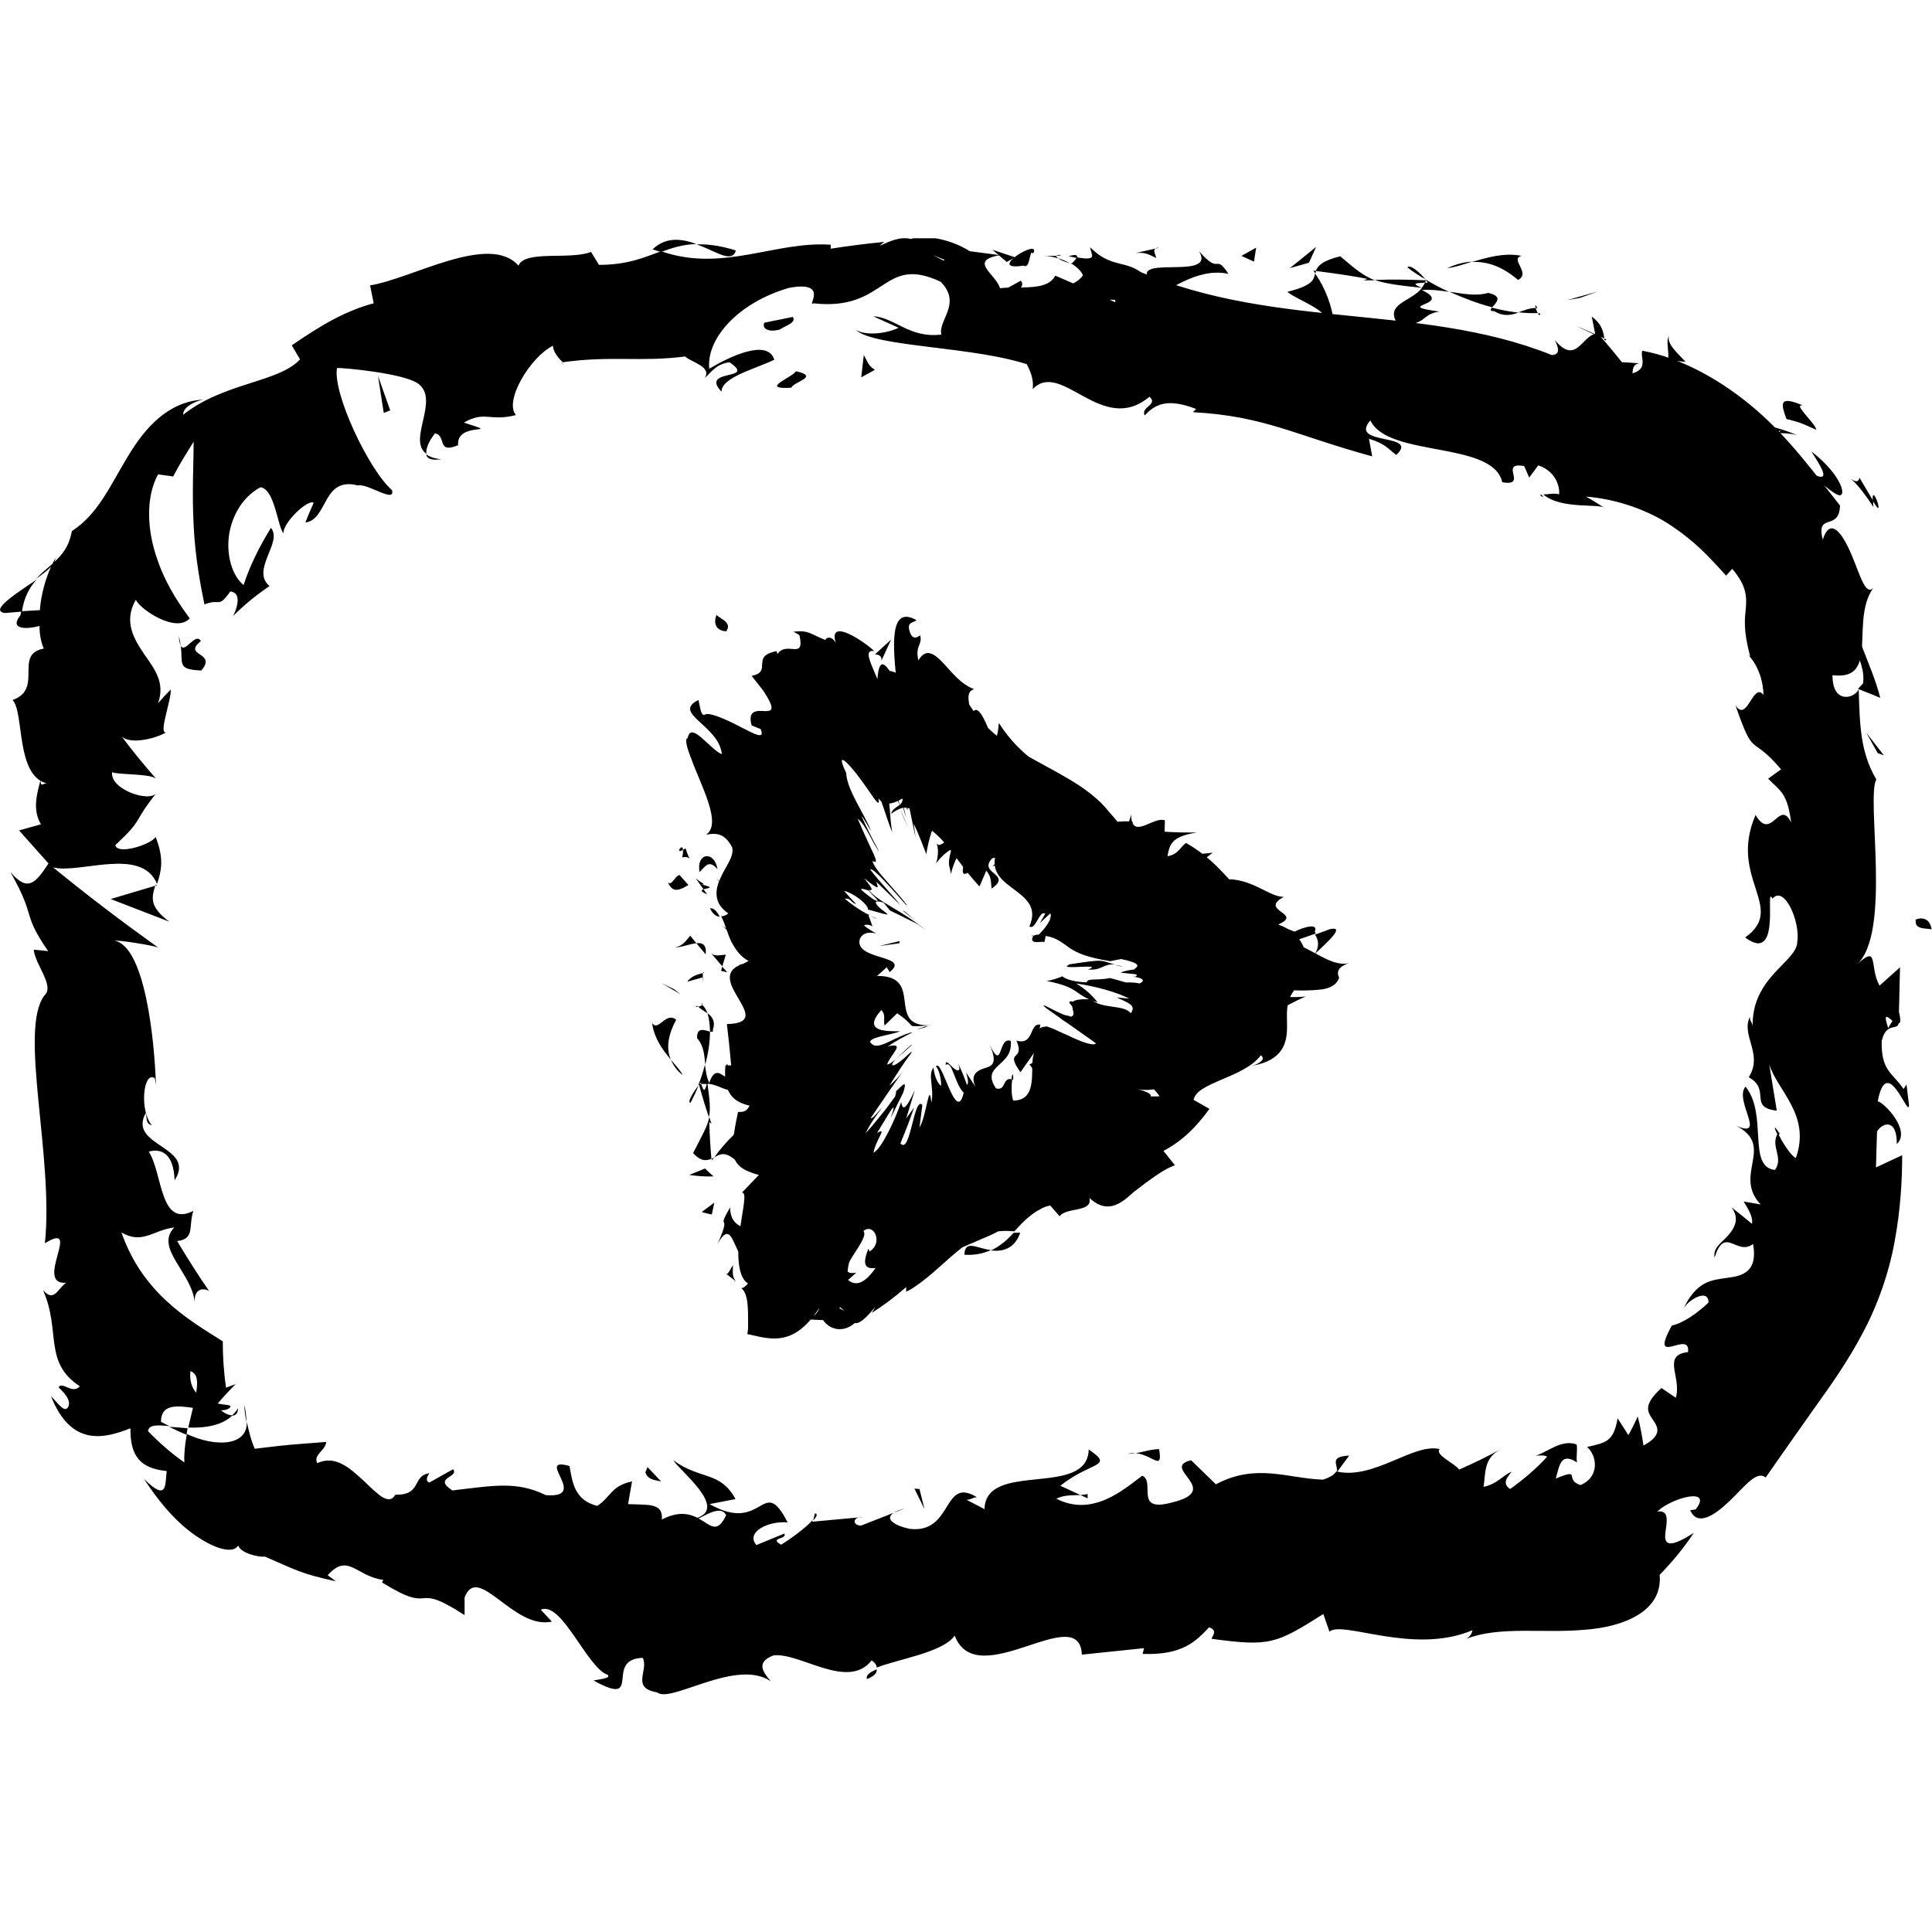 <svg width="600" height="600" viewBox="0 0 600 600" fill="none" xmlns="http://www.w3.org/2000/svg">
<g clip-path="url(#clip0_1684_18030)">
<path d="M594.979 285.785C594.421 289.021 599.108 288.129 599.889 288.687C599.108 283.219 593.751 285.897 594.979 285.785Z" fill="black"/>
<path d="M583.151 233.899L585.048 234.569L579.58 227.539L583.151 233.899Z" fill="black"/>
<path d="M574.669 186.588C568.086 192.837 580.025 203.214 578.575 212.252L577.013 213.926L583.931 216.715C581.364 206.45 574.335 194.176 574.558 186.588H574.669Z" fill="black"/>
<path d="M577.459 148.426C577.013 150.435 575.116 148.872 574.893 148.761C574.558 148.761 576.567 149.43 581.811 157.464C581.7 156.46 581.811 156.125 581.7 155.456C580.807 154.005 579.58 151.885 577.459 148.314V148.426Z" fill="black"/>
<path d="M581.588 155.456C581.253 149.207 585.828 162.932 581.588 155.456V155.456Z" fill="black"/>
<path d="M554.807 130.127C556.034 130.461 557.485 130.796 558.824 131.242C560.386 131.8 562.283 132.693 564.068 133.474C563.845 132.135 561.167 129.457 560.163 128.118C559.047 126.668 558.378 125.775 559.828 125.886C552.463 122.762 553.021 125.329 554.807 130.127Z" fill="black"/>
<path d="M545.992 131.354L549.675 132.359C549.675 131.354 548.893 130.573 545.992 131.354Z" fill="black"/>
<path d="M558.154 135.148C554.695 133.697 552.352 133.028 549.674 132.358C549.785 134.032 548.446 136.152 553.133 133.586C551.347 135.26 553.579 133.921 558.154 135.148Z" fill="black"/>
<path d="M562.508 140.169C565.855 145.413 569.649 151.216 560.834 146.083C567.976 151.997 571.212 154.898 571.993 153.447C572.774 152.108 570.542 146.418 562.508 140.169Z" fill="black"/>
<path d="M566.078 186.365L565.074 191.609L568.645 195.068C566.86 193.395 568.422 185.361 566.078 186.365Z" fill="black"/>
<path d="M518.319 104.462C517.203 105.801 518.542 109.595 517.984 111.826L523.452 112.384C521.555 110.153 517.538 106.917 518.319 104.462Z" fill="black"/>
<path d="M518.095 111.827C515.417 111.492 512.627 111.269 509.949 111.157C515.975 114.282 517.649 113.724 518.095 111.827Z" fill="black"/>
<path d="M540.19 138.16C544.877 138.83 548.894 138.83 554.473 140.392C548.224 138.383 543.538 138.048 538.182 136.933L540.19 138.16Z" fill="black"/>
<path d="M490.646 92.523L496.225 90.515L486.74 93.193L490.646 92.523Z" fill="black"/>
<path d="M471.453 86.944C475.582 84.824 468.664 80.36 472.569 79.468C467.101 78.352 461.745 80.026 457.059 81.365C461.745 81.141 466.32 82.592 471.453 86.944Z" fill="black"/>
<path d="M449.471 83.261C451.814 83.038 454.381 82.146 457.17 81.253C454.715 81.365 452.149 82.034 449.471 83.261Z" fill="black"/>
<path d="M498.234 105.132C498.011 104.016 498.01 101.003 494.328 98.325L495.444 103.904C496.337 104.239 497.229 104.685 498.234 105.132Z" fill="black"/>
<path d="M495.444 104.016V103.793C492.431 102.454 490.311 101.561 489.418 101.227C490.199 101.561 491.984 102.454 495.444 104.016Z" fill="black"/>
<path d="M498.902 105.467C498.902 105.467 498.456 105.243 498.232 105.132C498.232 105.69 498.456 105.913 498.902 105.467Z" fill="black"/>
<path d="M525.459 124.436C520.326 124.436 510.953 123.097 516.867 130.685C521.108 129.346 517.76 124.771 525.459 124.436Z" fill="black"/>
<path d="M500.018 112.385C502.361 113.724 504.593 115.174 506.825 116.625C507.271 115.398 506.601 113.166 509.168 112.831C506.044 112.608 503.031 112.385 499.906 112.385H500.018Z" fill="black"/>
<path d="M495.777 112.273L500.018 112.384L497.451 110.822L495.777 112.273Z" fill="black"/>
<path d="M462.19 90.961C458.173 92.077 454.491 91.184 450.139 90.626C454.491 92.523 458.954 94.308 463.417 95.424C464.422 94.197 467.1 92.077 462.19 90.961Z" fill="black"/>
<path d="M478.371 97.321C478.371 97.321 477.813 97.321 477.59 97.321C477.925 97.879 478.259 98.102 478.371 97.321Z" fill="black"/>
<path d="M407.848 84.043L408.517 84.936L408.74 84.155L407.848 84.043Z" fill="black"/>
<path d="M463.864 96.539C466.989 98.436 469.22 97.878 471.564 97.097C468.886 96.763 466.208 96.316 463.306 95.535C462.86 96.093 462.637 96.539 463.864 96.651V96.539Z" fill="black"/>
<path d="M437.084 83.038C438.758 84.377 440.655 85.605 442.663 86.721C441.213 84.935 437.977 81.923 437.084 83.038Z" fill="black"/>
<path d="M476.919 95.647C476.919 95.647 477.254 95.647 477.477 95.647C476.696 94.308 476.696 94.866 476.919 95.647Z" fill="black"/>
<path d="M476.921 95.647C475.024 95.647 473.238 96.428 471.564 96.986C473.685 97.209 475.693 97.32 477.59 97.209C477.255 96.763 477.032 96.093 476.921 95.535V95.647Z" fill="black"/>
<path d="M393.676 113.836C394.346 109.372 403.161 105.69 409.968 111.158C417.333 108.703 414.655 93.639 408.406 84.936C407.959 86.832 407.848 88.618 399.814 90.626C402.492 93.193 416.552 97.656 409.633 101.004C399.367 102.454 401.599 98.772 396.689 96.206C400.483 101.785 383.634 103.682 385.754 111.939C388.543 111.046 391.445 110.153 394.346 109.372C394.346 110.6 391.333 112.497 393.565 113.724L393.676 113.836Z" fill="black"/>
<path d="M423.581 87.055H426.929C423.358 85.605 420.903 83.596 416.217 79.579C410.414 81.03 409.187 82.703 408.629 84.154C413.985 84.823 419.453 85.605 424.697 86.609L423.47 87.055H423.581Z" fill="black"/>
<path d="M441.548 89.51C438.088 93.751 430.166 94.308 433.848 100.334C443.11 101.673 440.99 97.544 447.015 96.763C431.728 94.643 451.925 94.978 441.548 90.068C444.672 89.845 447.462 90.291 450.028 90.626C447.35 89.51 444.895 88.06 442.552 86.721L442.887 87.055C443.444 87.725 443.556 88.171 442.887 87.725C442.887 87.725 442.663 87.725 442.552 87.725C442.329 88.394 441.882 88.841 441.548 89.399C437.307 87.613 441.101 88.06 442.552 87.725C442.552 87.502 442.775 87.279 442.887 87.055C437.53 86.832 432.286 86.721 426.93 86.944C430.166 88.06 434.183 88.618 441.548 89.399V89.51Z" fill="black"/>
<path d="M505.152 136.375C504.929 135.817 505.152 135.482 505.152 135.147C504.036 135.147 503.59 135.482 505.152 136.375Z" fill="black"/>
<path d="M501.023 131.131C502.25 131.019 503.924 129.569 506.825 131.577C508.834 134.255 505.821 133.586 505.263 135.148C507.606 134.925 513.297 135.371 508.499 130.238H507.272C502.697 126.333 498.01 117.629 499.237 117.518C499.237 122.204 499.237 125.663 501.134 131.131H501.023Z" fill="black"/>
<path d="M472.346 109.818C468.105 109.261 463.865 108.926 459.736 108.479L464.646 114.282L465.092 111.827C471.564 114.728 471.007 111.492 472.457 109.93L472.346 109.818Z" fill="black"/>
<path d="M406.51 81.587L408.742 76.678L400.596 83.261L406.51 81.587Z" fill="black"/>
<path d="M389.437 81.253L390.106 76.901L385.531 79.468L389.437 81.253Z" fill="black"/>
<path d="M277.627 469.786L280.975 468.447C279.412 468.894 278.296 469.34 277.627 469.786Z" fill="black"/>
<path d="M253.077 470.009L252.52 472.241C253.635 471.013 254.082 470.121 253.077 470.009Z" fill="black"/>
<path d="M11.383 180.004C4.911 184.356 -3.458 189.712 1.563 190.381L6.808 189.935C7.477 185.36 9.263 182.236 11.494 179.893L11.383 180.004Z" fill="black"/>
<path d="M57.913 445.572C58.024 444.903 58.136 444.233 58.248 443.564C56.239 443.341 54.23 443.229 52.557 443.118C54.23 443.899 55.904 444.791 57.913 445.572Z" fill="black"/>
<path d="M75.879 436.2C75.879 438.097 76.214 439.882 76.548 441.779C76.548 440.217 76.325 438.431 75.879 436.2Z" fill="black"/>
<path d="M415.214 457.177L419.008 452.044C412.647 452.379 415.548 454.722 415.214 457.177Z" fill="black"/>
<path d="M228.528 77.794C223.618 76.232 219.713 75.785 216.365 75.897C222.391 78.017 227.301 81.923 228.528 77.794Z" fill="black"/>
<path d="M269.259 521.449C271.491 520.557 272.383 519.552 272.272 518.437C270.04 519.329 268.813 520.333 269.259 521.449Z" fill="black"/>
<path d="M202.752 77.46C203.645 77.794 204.426 78.017 205.319 78.241C208.666 77.013 212.014 75.897 216.254 75.786C211.791 74.112 206.769 73.442 202.641 77.46H202.752Z" fill="black"/>
<path d="M479.375 154.228C479.375 154.228 478.705 153.782 478.482 153.447C478.259 154.117 478.705 154.228 479.375 154.228Z" fill="black"/>
<path d="M340.338 86.721C341.9 86.497 344.243 86.721 346.587 86.721C345.471 86.274 343.574 86.163 340.338 86.721Z" fill="black"/>
<path d="M328.064 79.467C328.511 78.909 330.966 79.244 328.064 79.467V79.467Z" fill="black"/>
<path d="M342.458 98.995C341.788 99.553 341.23 100.223 341.23 101.338C341.454 100.223 341.9 99.442 342.458 98.995Z" fill="black"/>
<path d="M174.522 112.72H174.299C175.415 113.501 175.192 113.389 174.522 112.72Z" fill="black"/>
<path d="M332.303 81.811C331.188 81.142 329.96 80.584 328.621 80.249C329.179 80.695 330.295 81.142 332.303 81.811Z" fill="black"/>
<path d="M331.857 79.579C332.862 79.802 333.643 79.914 334.424 80.137C334.759 79.356 334.424 78.798 331.857 79.579Z" fill="black"/>
<path d="M323.936 79.468C325.609 79.468 327.172 79.802 328.734 80.249C328.176 79.914 327.953 79.579 328.064 79.468C327.172 79.468 325.944 79.468 323.936 79.468Z" fill="black"/>
<path d="M552.24 352.735C552.24 352.735 552.464 352.289 552.687 352.066C550.567 348.83 550.901 350.281 552.24 352.735Z" fill="black"/>
<path d="M48.651 274.962C48.651 274.962 48.428 274.739 48.428 274.627C48.428 274.739 48.316 274.962 48.316 275.073H48.763L48.651 274.962Z" fill="black"/>
<path d="M52.558 286.232C46.309 281.545 47.09 278.755 48.206 275.073L34.369 279.202L52.558 286.232Z" fill="black"/>
<path d="M337.772 465.323L329.292 461.418C338.888 453.718 346.253 455.727 338.107 450.148C337.772 465.323 306.082 453.495 305.747 468.671L300.168 465.769C301.73 465.769 301.953 464.988 303.404 464.988C292.58 458.293 296.151 476.37 282.537 474.808C277.85 473.803 274.503 471.683 277.627 469.786L267.361 473.803C264.348 473.58 265.018 470.902 268.031 471.125L252.297 472.576V472.13C250.177 474.584 245.156 478.155 242.589 479.717C238.572 477.486 244.598 478.155 243.593 476.258L234.89 479.829C231.43 475.812 238.684 472.241 244.598 472.799C236.787 457.512 237.233 476.705 220.383 467.108L228.418 465.546C223.619 456.731 217.371 459.632 209.113 453.495C210.787 456.508 225.963 468.113 216.589 471.349C214.023 470.121 210.675 469.228 205.542 471.906C205.989 466.55 201.079 467.443 195.053 467.108L196.281 460.079C189.697 461.418 189.697 464.988 185.457 467.666C178.315 465.881 177.757 460.19 176.865 455.28C165.706 452.156 183.337 465.435 169.5 464.319C160.35 459.855 153.097 461.418 140.488 462.868C134.239 458.851 142.719 458.851 140.711 456.285L133.346 460.413C131.895 459.967 132.788 458.293 133.346 457.512C127.767 458.405 131.226 464.319 122.745 464.207C120.737 467.778 117.166 463.872 112.926 459.855C108.574 455.838 104.11 451.821 98.531 454.388C97.192 451.71 100.986 450.706 101.321 447.804C88.6 448.809 91.166 448.474 79.115 449.924C77.888 447.135 77.218 444.234 76.66 441.556C76.883 449.032 67.175 449.59 58.025 445.35C57.356 448.92 57.133 452.156 57.244 454.165C53.227 451.375 49.433 448.028 45.974 444.457C46.197 442.337 48.987 442.56 52.669 442.895C51.665 442.448 50.772 442.002 49.991 441.556C49.991 435.977 54.901 436.535 59.922 437.204C59.476 439.212 58.918 441.333 58.472 443.341C63.939 443.564 69.184 442.56 72.197 439.547C71.081 439.547 69.853 438.989 68.626 437.985C69.965 437.985 71.081 437.65 71.527 436.981C71.974 436.2 70.077 436.423 67.622 435.865C69.407 433.745 71.304 431.736 73.201 429.839L70.188 430.955C69.519 426.269 69.184 421.471 69.184 416.561C58.36 409.754 44.3 401.609 37.717 382.751C44.3 386.545 47.313 382.082 54.12 381.189C47.871 387.661 59.811 395.36 60.48 404.622C60.145 399.712 63.605 400.047 64.944 400.939C61.596 396.141 58.248 390.785 55.012 385.429C60.592 384.76 58.472 380.966 60.034 376.056C49.545 381.412 50.549 364.34 46.197 357.645C49.879 356.641 53.897 357.868 54.231 366.572C61.15 355.86 39.39 356.083 45.304 345.594C45.639 347.714 45.304 348.942 47.201 349.499C43.184 344.925 44.523 332.316 48.094 334.882L48.429 337.002C47.983 322.719 44.97 293.931 35.596 292.146C36.824 291.922 47.09 293.485 49.098 294.266C38.051 286.343 27.116 278.086 16.515 269.383C24.661 271.503 43.965 262.799 48.764 274.515C49.879 271.168 51.218 267.039 48.317 259.898C47.201 262.13 36.489 265.7 35.82 262.464C44.97 253.873 40.618 256.327 48.652 246.173C46.755 249.409 34.146 245.281 34.815 239.813C36.712 240.706 47.425 240.148 48.652 242.045C44.746 237.581 40.841 232.895 37.27 227.985C39.167 231.556 47.759 229.659 51.665 227.427C48.987 228.32 53.339 217.162 53.004 214.149C51.665 215.488 50.326 216.938 49.098 218.389C51.33 212.029 48.094 207.9 44.746 203.102C41.622 198.416 38.275 193.06 42.18 186.253C43.519 189.266 54.678 196.742 58.918 192.055C56.909 189.266 51.776 182.459 48.875 173.756C45.751 165.164 45.081 154.563 49.098 147.31L53.785 147.98C55.682 144.298 57.914 140.727 60.145 137.156C60.145 143.293 59.587 153.447 60.145 163.267C60.592 173.086 62.377 182.348 63.493 187.704C68.514 185.695 67.622 189.154 71.527 183.687C75.544 184.133 73.201 189.712 72.42 191.274C75.767 187.927 79.561 184.802 83.69 182.013C77.776 176.992 87.93 168.4 84.136 163.936C80.566 169.739 77.553 175.764 75.656 181.678C72.643 179.335 70.523 173.867 70.969 167.619C71.416 161.481 74.763 154.563 80.9 151.327C85.364 151.885 86.257 163.825 88.042 165.61C87.707 162.597 95.407 155.01 97.415 156.125C96.522 158.246 95.63 160.142 94.849 162.263C101.879 161.37 100.093 147.868 111.14 150.769C114.153 149.988 122.857 156.46 121.741 152.22C114.376 145.748 103.218 121.869 104.668 114.282C106.231 114.17 125.089 115.844 129.775 119.08C136.805 124.101 126.316 136.71 132.453 140.95C132.007 138.942 134.127 135.706 135.131 134.59C138.814 135.371 135.466 141.062 142.273 138.272C141.603 130.573 157.002 135.371 144.058 131.242C150.642 127.449 151.981 131.019 160.238 128.899C156.444 124.659 164.59 110.934 171.732 107.364C171.732 109.372 173.74 111.492 174.745 112.496C190.032 110.376 198.736 112.496 212.796 110.711C214.358 112.385 221.276 113.835 218.821 117.406C220.718 115.844 222.28 113.054 226.521 112.496C235.336 118.41 217.147 114.282 224.066 121.646C224.066 117.183 234.443 114.616 240.469 111.715C238.349 104.909 226.074 111.046 220.272 114.505C219.268 105.243 229.199 93.974 245.044 89.399C257.765 87.055 250.4 95.536 252.632 94.197C275.507 96.763 273.833 78.91 292.133 87.502C298.829 94.308 291.241 99.441 292.357 103.904C282.425 105.132 277.85 98.549 271.155 98.214L279.078 101.784C275.73 103.458 269.147 104.462 265.799 102.454C271.602 107.921 303.292 107.475 320.365 113.612C323.601 111.827 329.069 110.042 326.614 107.475L321.146 108.033C316.571 102.9 331.635 102.008 325.051 99.33C332.416 96.317 340.004 91.184 350.047 93.75L352.055 100.557C351.832 98.549 345.36 96.652 342.571 98.66C346.699 95.647 358.304 107.698 362.879 98.66L355.515 94.085C362.656 90.514 371.695 82.927 381.514 85.047C377.051 78.352 379.282 85.828 372.364 78.017C378.167 87.725 348.596 78.129 357.969 88.283C351.163 79.245 346.476 84.712 338.553 76.79C338.777 79.021 341.231 81.141 334.425 79.914C334.09 80.584 333.309 81.365 332.863 81.811C332.639 81.811 332.639 81.699 332.416 81.588L332.751 81.923C332.751 81.923 332.416 82.369 332.863 81.923C334.425 82.927 335.764 84.154 336.322 85.493C332.751 90.738 321.369 89.845 317.129 92.188C312.889 90.738 319.137 89.733 317.017 87.167L310.768 90.626C310.657 85.605 299.833 81.141 310.545 79.245L301.172 78.017C295.927 74.67 288.116 72.661 282.76 74.223C278.074 72.661 270.151 78.687 274.614 75.116C269.147 75.674 263.567 76.343 257.988 77.236V76.009C240.804 74.781 224.401 84.712 205.319 78.017C200.186 79.914 194.942 82.257 186.015 82.257L183.56 78.24C177.088 80.807 163.028 77.571 161.019 82.481C151.869 72.215 127.878 86.609 114.934 88.618L116.05 94.197C107.57 96.428 99.982 100.78 90.609 107.252L93.175 111.604C86.48 118.857 69.519 118.745 56.909 128.788C56.686 126.667 60.145 124.659 63.158 124.101C52.223 124.659 44.97 132.916 39.725 141.731C34.257 150.658 30.575 159.585 22.318 164.941C21.425 169.739 19.416 172.193 16.85 174.537C17.073 174.202 17.185 173.756 17.185 173.421C16.962 173.756 16.627 174.425 16.292 175.095C14.618 176.545 12.833 177.996 11.159 179.781C13.056 178.442 14.73 177.215 15.846 175.987C14.395 179.223 12.721 184.356 12.386 189.489L6.584 189.824C6.584 189.824 6.472 190.605 6.361 191.051C2.902 195.291 7.588 195.626 12.275 194.399C12.275 197.077 12.721 199.42 13.614 201.428C4.129 203.102 13.614 214.037 3.906 217.385C7.588 221.29 4.799 240.817 14.507 243.272C13.279 243.272 12.61 244.611 12.61 242.268C11.271 246.954 10.155 251.752 12.721 255.993L5.914 257.89L15.065 268.155C10.936 274.404 8.592 277.082 3.236 270.833C11.605 285.674 6.472 282.996 14.953 295.382L10.489 294.935C10.824 299.51 17.185 306.317 13.725 309.218C5.803 320.041 16.738 359.207 13.949 386.099C25.777 378.846 10.378 399.154 20.532 398.373C17.743 400.381 16.85 404.51 13.391 400.716C18.97 413.437 13.391 423.033 24.773 430.509C22.429 433.187 19.416 428.835 18.189 430.844C19.193 431.848 22.318 434.638 21.202 436.869C20.086 439.101 17.854 435.53 15.846 433.633C22.094 449.367 32.36 446.8 40.506 443.564C40.395 452.379 43.742 456.062 51.776 456.843C51.218 460.748 52.223 466.774 44.746 459.298C46.309 461.752 51.442 469.563 58.248 475.031C65.055 480.498 72.197 483.065 73.982 479.94C74.652 482.395 80.677 483.734 82.24 483.4C92.952 488.086 93.844 488.756 104.334 491.099L101.767 489.202C108.128 482.061 110.694 489.648 119.063 490.652L118.617 491.434C135.801 502.034 127.209 490.541 144.282 501.588V496.12C148.41 485.185 159.457 506.274 171.397 503.596L167.938 499.914C174.41 497.013 182.332 517.99 188.693 520.11C189.92 521.226 186.35 521.449 184.341 521.896C200.075 530.599 187.354 515.201 199.628 514.866C201.525 518.771 195.834 524.239 204.092 525.578C208.221 529.149 228.641 514.866 239.353 522.119C236.898 519.218 234.667 516.205 240.246 514.085C248.615 513.192 263.344 525.02 270.709 515.647C271.825 516.428 272.271 517.209 272.271 517.879C278.632 515.312 292.915 513.192 296.485 507.948C303.404 526.136 335.206 496.901 335.987 513.862L355.291 511.853L354.845 513.639C367.231 514.085 371.36 509.733 375.489 505.381C378.39 506.386 376.381 508.059 376.27 508.952C394.458 511.407 396.244 510.514 410.973 501.253L412.87 506.72C416.999 503.15 438.981 514.085 457.281 506.274C457.17 506.944 456.835 508.059 455.384 508.952C465.65 504.935 479.041 507.278 491.873 506.163C504.594 505.27 516.422 500.249 515.418 489.09C519.435 484.962 523.006 480.61 526.019 476.035C517.426 481.614 516.868 479.048 517.203 475.923C517.65 472.688 518.542 468.782 514.637 469.452C519.323 464.988 532.156 461.752 526.576 468.782L524.903 469.005C527.134 474.138 532.379 470.679 537.066 466.216C541.752 461.752 545.546 456.508 548.336 458.851C553.357 451.71 558.379 444.457 563.4 437.427C568.421 430.397 573.778 422.921 578.353 414.218C583.039 405.626 586.722 395.025 588.395 385.541C590.181 375.945 590.739 366.906 590.739 358.761L582.593 362.555L582.928 351.396C584.713 348.495 589.176 347.379 589.065 355.302C593.64 351.062 584.936 342.247 583.151 342.023C586.052 326.625 592.859 347.937 592.859 343.139L592.078 336.779L591.185 338.23C587.726 333.097 584.155 332.65 584.378 323.277C585.829 317.252 589.288 320.153 589.623 317.81C590.181 317.81 590.404 317.029 589.734 314.239L590.069 300.403L583.709 306.094C580.361 300.068 583.709 293.038 576.567 299.622C587.614 290.026 579.468 247.959 582.704 242.045C577.683 233.564 577.571 224.972 577.237 214.037C576.121 216.827 569.091 218.947 569.091 209.686C584.378 211.582 573.889 192.055 582.37 181.79C579.58 186.141 577.906 179.112 575.117 172.528C572.327 165.833 568.421 160.142 566.078 167.619C563.846 158.915 571.211 165.164 571.434 157.018C563.846 147.422 555.812 136.264 545.323 127.225C534.945 118.299 522.559 111.269 510.062 108.926C509.169 110.711 512.293 114.728 506.491 116.067C503.255 111.827 499.796 107.587 496.225 103.57C491.315 103.57 489.753 113.835 482.835 105.578C483.727 107.364 484.955 110.153 481.942 110.265C440.209 93.527 393.231 103.123 349.266 82.257C355.18 86.498 351.051 86.609 346.364 86.386C349.377 87.502 346.03 91.184 346.364 93.862C340.227 90.961 333.978 88.283 327.73 85.605C324.047 92.858 307.086 85.716 305.189 92.969L311.215 91.63C303.404 99.999 322.262 110.153 320.7 120.865C329.626 111.492 342.236 135.594 356.965 123.208C359.866 125.663 354.064 126.444 355.515 129.011C359.42 124.659 363.772 124.101 371.471 127.002L370.467 128.006C392.784 129.234 401.711 135.036 426.149 141.731L425.144 136.264C430.389 137.826 431.282 139.611 433.625 141.285C441.101 134.367 418.561 138.495 425.591 130.573C431.059 142.178 463.642 136.822 466.543 149.765C474.8 151.216 465.204 143.293 473.35 144.744L474.912 148.315L477.702 144.521C482.835 146.195 484.508 150.769 484.174 153.559C483.058 153.001 480.603 153.559 479.264 153.559C485.178 158.469 497.006 156.125 498.568 157.911C496.56 156.683 494.663 155.344 492.543 154.229C502.697 155.01 512.517 158.803 519.212 163.378C526.13 168.065 529.924 171.97 536.061 178.777L537.958 176.657C542.533 182.013 542.422 185.472 542.199 188.708C541.864 192.055 541.306 195.626 543.538 203.883L542.868 203.325C545.769 206.338 547.555 211.025 547.666 215.823C544.43 211.582 542.645 224.638 538.963 219.059C544.988 236.242 543.314 227.427 553.134 238.92L549.117 241.822C553.022 245.839 555.031 246.173 556.258 255.435C552.576 247.847 550.121 261.572 545.211 253.091C536.619 272.842 555.031 281.88 541.975 291.141C553.58 299.845 547.89 274.069 550.456 279.09C554.138 274.739 559.16 286.343 558.155 292.48C558.155 298.729 543.761 303.416 544.319 319.037C544.319 317.475 543.426 317.363 543.426 315.801C540.636 321.715 547.666 327.294 543.091 334.547C550.121 338.453 542.868 343.92 551.795 344.925L549.452 330.53C551.907 338.676 562.507 346.264 557.709 359.654C555.924 358.649 553.58 354.744 552.13 351.954C549.675 355.971 554.027 359.43 551.237 363.336C542.533 362.443 549.117 346.152 542.087 337.448C538.405 341.689 548.894 353.851 539.186 349.611C551.46 355.971 538.07 364.786 546.774 374.048L541.529 373.155C542.31 374.606 544.542 377.618 544.096 380.073C541.975 378.288 539.855 376.614 537.735 374.94C540.413 378.511 538.628 381.524 536.508 383.867C534.388 386.21 531.933 387.549 532.491 390.562C535.615 380.408 539.409 390.227 544.43 386.322C545.993 394.914 541.194 396.253 536.619 396.811C531.709 397.592 526.911 397.48 522.559 406.965C523.564 404.064 530.594 399.712 530.594 404.51C527.692 407.3 523.006 410.87 519.212 411.651C511.735 425.265 525.126 412.544 524.233 419.909C515.976 420.801 522.336 427.719 520.439 434.08L515.976 431.067C510.062 436.423 511.736 438.543 513.298 440.886C514.86 443.118 516.422 445.684 510.396 448.92C509.95 445.796 509.392 442.895 508.611 439.882C507.718 441.891 506.714 443.899 505.71 445.684L502.362 440.44C501.135 447.804 498.68 448.028 492.877 449.367C495.89 451.933 497.006 458.516 490.869 461.194C485.624 459.632 491.427 455.727 483.169 459.186C484.285 455.281 484.62 450.817 489.753 454.165C489.418 452.379 489.976 450.371 489.641 448.586C484.955 446.8 480.157 451.264 476.921 452.045C478.148 452.045 479.487 451.821 480.491 452.379C477.255 455.95 473.35 459.298 468.998 462.422C466.431 460.748 467.994 458.851 469.444 457.066C466.766 458.07 465.092 460.86 460.741 461.752C461.41 457.289 460.741 452.826 466.097 450.036C462.08 452.268 457.728 454.388 453.153 456.396C452.037 454.611 445.342 451.71 447.127 450.036C438.981 448.028 426.595 459.744 414.99 456.954C414.432 457.847 413.316 458.74 410.861 459.521C400.038 459.186 390.106 454.276 377.609 460.971L369.909 453.495C359.978 455.838 380.287 462.757 363.772 466.662C352.055 469.786 358.974 460.19 354.733 458.293C349.043 462.533 339.335 471.237 328.064 465.435C331.523 463.761 334.425 464.765 337.772 463.984V465.323ZM216.924 471.572C219.268 470.567 223.954 467.332 225.516 470.567C222.615 476.593 220.718 473.58 216.924 471.572ZM59.141 425.822C61.373 426.604 61.484 429.058 60.926 432.518C59.587 430.955 58.806 428.724 59.141 425.822ZM293.361 80.695C293.361 80.695 293.138 80.807 293.026 80.918C287.893 78.24 289.679 79.245 293.361 80.695ZM304.073 84.154C305.189 83.485 305.189 82.815 304.854 81.923C303.962 83.15 301.507 83.038 298.717 82.369C299.387 83.82 300.614 84.935 304.073 84.154ZM587.726 317.029L586.387 319.26C584.713 314.351 586.164 315.69 587.726 317.029Z" fill="black"/>
<path d="M73.87 437.315C73.423 438.208 72.754 438.989 71.973 439.659C73.088 439.659 73.981 438.989 73.87 437.315Z" fill="black"/>
<path d="M414.543 458.181H414.878C414.878 458.181 415.101 457.512 415.212 457.177L414.543 458.181Z" fill="black"/>
<path d="M137.028 142.624C134.797 142.401 133.346 141.843 132.342 141.062C132.565 142.401 133.792 143.07 137.028 142.624Z" fill="black"/>
<path d="M359.643 77.013L352.725 78.575C356.072 78.24 357.3 79.356 359.085 80.137C358.862 78.91 357.523 77.124 359.755 76.901L359.643 77.013Z" fill="black"/>
<path d="M422.131 112.831C423.247 112.385 424.363 113.054 425.479 112.608V110.042C421.127 109.484 417.779 111.046 422.131 112.831Z" fill="black"/>
<path d="M366.672 94.755C367.341 99.218 371.805 97.656 376.938 96.763C376.603 96.763 376.38 96.763 376.045 96.763C377.496 90.403 372.028 92.523 366.672 94.755Z" fill="black"/>
<path d="M378.166 96.54C379.728 96.317 381.402 96.205 382.964 96.429C383.634 93.862 381.067 95.871 378.166 96.54Z" fill="black"/>
<path d="M317.909 82.481C320.03 83.82 319.695 76.79 320.811 78.798C323.823 73.331 305.412 84.489 317.909 82.481Z" fill="black"/>
<path d="M371.136 109.595L369.239 104.016L366.449 108.591L371.136 109.595Z" fill="black"/>
<path d="M331.858 105.913L339.67 107.587C339.558 106.694 340.562 106.136 341.79 105.69C336.88 105.467 331.635 104.239 331.858 105.913Z" fill="black"/>
<path d="M341.789 105.69C344.356 105.69 346.699 105.69 348.15 104.686C346.81 104.686 343.798 105.02 341.789 105.69Z" fill="black"/>
<path d="M360.2 111.492L357.857 110.488L352.277 110.153L360.2 111.492Z" fill="black"/>
<path d="M246.16 98.437L237.344 100.222C236.563 102.231 238.907 103.235 242.143 102.342C244.151 101.003 247.499 100.222 246.16 98.325V98.437Z" fill="black"/>
<path d="M271.713 114.84C269.481 113.501 269.481 112.273 268.254 110.265L267.473 117.183L271.713 114.84Z" fill="black"/>
<path d="M247.164 115.286C246.271 117.183 235.448 120.977 245.714 120.419C246.495 118.522 254.752 116.96 247.164 115.286Z" fill="black"/>
<path d="M119.174 128.229L121.183 127.448L117.389 116.736L119.174 128.229Z" fill="black"/>
<path d="M62.489 208.235C67.622 202.433 56.464 203.883 62.378 199.085C60.704 196.184 57.468 203.102 56.129 200.536C56.91 206.115 54.79 207.9 62.489 208.235Z" fill="black"/>
<path d="M56.128 200.535C56.017 199.643 55.794 198.638 55.57 197.522C55.57 199.085 55.905 199.977 56.128 200.535Z" fill="black"/>
<path d="M315.231 79.914L308.201 77.57L312.665 81.364L315.231 79.914Z" fill="black"/>
<path d="M301.953 88.394L300.167 81.142L296.15 87.725C297.713 87.39 300.725 86.721 301.953 88.283V88.394Z" fill="black"/>
<path d="M201.078 455.615L200.408 457.289C201.189 459.297 202.528 459.521 205.318 460.079L201.078 455.615Z" fill="black"/>
<path d="M285.55 462.422L283.988 462.31L287.113 468.67L285.55 462.422Z" fill="black"/>
<path d="M359.978 450.036C356.853 450.036 353.394 451.598 350.27 451.487C356.965 449.925 361.317 458.182 359.978 450.036Z" fill="black"/>
<path d="M225.627 195.849C227.524 193.283 223.061 191.832 222.503 190.939C220.494 196.63 226.855 196.184 225.627 195.849Z" fill="black"/>
<path d="M229.422 232.002L227.525 231.556L232.212 235.126L229.422 232.002Z" fill="black"/>
<path d="M229.198 254.431C237.121 252.311 227.971 246.285 230.761 242.38L232.546 241.71L226.186 239.925C227.19 244.723 231.43 251.083 229.198 254.542V254.431Z" fill="black"/>
<path d="M211.902 266.258C215.027 265.589 214.58 268.825 212.907 263.469C212.572 263.692 212.349 263.804 212.126 263.915C212.126 264.361 212.126 265.031 211.902 266.147V266.258Z" fill="black"/>
<path d="M212.125 263.915C209.559 265.477 211.902 261.572 212.125 263.915V263.915Z" fill="black"/>
<path d="M213.8 274.85L211.01 271.726C209.225 272.395 208.778 275.073 207.439 274.069C208.89 277.305 210.787 276.635 213.8 274.85Z" fill="black"/>
<path d="M219.602 277.752L218.486 276.189C217.705 276.413 217.482 276.859 219.602 277.752Z" fill="black"/>
<path d="M216.031 272.729L218.486 276.189C219.825 275.742 222.392 275.742 217.593 274.626C219.937 274.961 217.593 274.18 216.031 272.729Z" fill="black"/>
<path d="M217.26 270.833C219.045 269.048 220.161 266.816 222.839 269.941C221.835 264.027 216.144 264.808 217.26 270.833Z" fill="black"/>
<path d="M237.455 255.546L239.798 253.203L237.12 251.194C238.459 252.199 234.888 255.658 237.455 255.546Z" fill="black"/>
<path d="M209.559 294.154C211.232 294.377 214.134 293.149 216.254 292.926L214.357 290.583C213.241 291.81 212.125 293.931 209.559 294.154Z" fill="black"/>
<path d="M216.254 292.926L219.155 296.385C219.49 293.372 218.151 292.703 216.254 292.926Z" fill="black"/>
<path d="M228.53 278.42L222.393 272.729L228.53 279.536V278.42Z" fill="black"/>
<path d="M209.335 307.209L205.43 305.312L211.344 308.772L209.335 307.209Z" fill="black"/>
<path d="M210.006 316.694C206.77 314.016 204.426 320.599 202.529 317.698C203.087 322.384 205.877 326.178 208.332 329.079C206.881 325.732 207.328 321.603 210.006 316.694Z" fill="black"/>
<path d="M212.014 333.878C211.233 332.316 209.783 330.865 208.332 329.08C209.113 330.865 210.229 332.539 212.014 333.878Z" fill="black"/>
<path d="M218.375 302.188C217.37 302.411 214.692 302.969 213.465 304.865L218.263 303.526C218.263 303.526 218.263 302.634 218.263 302.188H218.375Z" fill="black"/>
<path d="M218.374 303.527H218.262C218.151 305.09 218.039 306.094 217.928 306.54C217.928 306.205 218.151 305.313 218.374 303.527Z" fill="black"/>
<path d="M218.375 301.854V302.188C218.375 302.188 218.933 301.965 218.375 301.854Z" fill="black"/>
<path d="M224.066 287.348C226.744 289.356 229.534 293.596 233.663 289.579C230.427 288.129 228.084 290.472 224.066 287.348Z" fill="black"/>
<path d="M224.289 300.179L225.405 296.497C224.177 296.497 222.28 297.166 220.941 296.162L224.289 300.068V300.179Z" fill="black"/>
<path d="M225.85 301.965L224.288 300.18L223.953 301.519L225.85 301.965Z" fill="black"/>
<path d="M216.478 322.384C218.598 324.839 218.71 327.517 219.044 330.642C219.937 327.071 220.495 323.612 220.495 320.376C219.044 320.041 216.366 318.702 216.478 322.384Z" fill="black"/>
<path d="M217.816 311.672L218.04 312.007C218.04 312.007 218.598 311.672 217.816 311.672Z" fill="black"/>
<path d="M221.053 360.434C221.053 360.434 221.499 359.765 221.834 359.43L221.053 359.877V360.434Z" fill="black"/>
<path d="M221.387 319.707C222.279 317.364 221.164 315.578 219.713 314.686C220.159 316.025 220.494 318.368 220.494 320.376C221.164 320.488 221.61 320.488 221.387 319.818V319.707Z" fill="black"/>
<path d="M214.469 342.47C215.361 340.684 216.254 338.899 216.924 337.114C215.473 338.899 213.241 342.47 214.469 342.47Z" fill="black"/>
<path d="M216.812 312.565C216.812 312.565 216.7 312.454 216.588 312.342C215.584 312.9 216.031 312.789 216.812 312.565Z" fill="black"/>
<path d="M216.812 312.565C217.482 313.347 218.709 314.016 219.714 314.686C219.379 313.681 218.821 312.789 218.152 312.119C217.817 312.342 217.259 312.454 216.812 312.677V312.565Z" fill="black"/>
<path d="M250.177 346.486C245.713 350.057 241.696 348.049 246.048 341.577C242.812 340.015 228.641 349.611 221.834 359.43C223.731 358.314 225.293 357.533 228.529 360.434C230.315 356.975 232.546 346.71 236.675 348.16C239.353 352.289 235.671 353.628 233.997 358.091C238.795 352.066 241.808 359.542 249.173 351.396C248.057 350.95 247.053 350.392 246.048 349.722C247.276 348.718 249.396 348.495 250.4 346.486H250.177Z" fill="black"/>
<path d="M220.941 348.942L220.271 346.933C219.713 349.834 218.04 352.624 215.25 358.091C217.816 360.881 219.49 360.435 220.941 359.877C220.606 356.195 220.383 352.401 220.271 348.495L220.941 348.942Z" fill="black"/>
<path d="M219.825 336.556C224.624 337.002 226.855 341.131 231.877 336.221C231.43 330.642 227.748 333.431 225.628 330.307C226.967 340.238 222.95 327.964 220.272 336.333C219.379 334.436 219.156 332.427 218.933 330.642C218.375 332.762 217.705 334.994 216.812 337.114L217.147 336.779C217.705 336.109 218.04 335.886 217.705 336.444C217.705 336.444 217.705 336.556 217.705 336.667C218.375 336.556 218.933 336.667 219.491 336.667C218.598 340.238 218.263 337.56 217.705 336.667C217.482 336.667 217.259 336.667 217.036 336.667C218.04 340.35 219.044 343.697 220.16 346.933C220.718 344.367 220.383 341.577 219.714 336.556H219.825Z" fill="black"/>
<path d="M244.04 293.373C244.04 293.373 243.259 293.596 242.924 293.596C243.482 294.043 243.928 294.266 244.04 293.373Z" fill="black"/>
<path d="M241.138 296.274C240.469 295.716 238.572 295.27 239.018 293.707C240.469 292.257 241.362 293.707 242.924 293.707C241.696 292.703 239.465 290.137 237.121 293.261L237.791 293.707C236.117 296.497 230.091 300.179 229.422 299.621C233.774 298.84 236.898 298.059 241.138 296.274Z" fill="black"/>
<path d="M231.654 312.565C232.435 314.351 233.216 316.806 233.998 319.372C235.337 318.033 236.787 316.806 238.238 315.578L235.783 315.801C236.787 312.231 233.663 313.123 231.766 312.677L231.654 312.565Z" fill="black"/>
<path d="M218.933 362.889L214.023 364.898C216.59 365.232 219.045 365.456 221.611 365.344C220.719 364.563 219.826 363.782 218.933 362.889Z" fill="black"/>
<path d="M221.833 373.49L217.928 376.391C218.932 376.726 220.048 376.949 221.052 377.172L221.833 373.49Z" fill="black"/>
<path d="M272.16 289.914C272.16 289.914 273.053 290.137 273.388 290.695C272.941 290.026 272.607 290.137 272.16 289.914Z" fill="black"/>
<path d="M272.271 285.227L270.039 284.446C271.267 285.004 272.159 285.339 272.271 285.227Z" fill="black"/>
<path d="M408.406 296.163C412.535 292.369 417.891 287.459 412.981 288.575L408.406 290.249C409.857 292.481 409.411 294.489 408.406 296.163Z" fill="black"/>
<path d="M277.291 228.431C277.626 229.212 277.849 230.217 278.184 230.998C278.184 228.878 278.184 227.204 278.296 225.642C277.961 226.534 277.514 227.315 277.18 228.431H277.291Z" fill="black"/>
<path d="M282.09 257.22L279.635 251.306C280.304 253.314 281.197 255.211 282.09 257.22Z" fill="black"/>
<path d="M278.408 328.745C279.97 327.406 281.644 325.955 283.206 324.505C283.206 324.058 280.752 326.513 278.408 328.745Z" fill="black"/>
<path d="M299.498 389.669C302.846 389.893 305.524 389.223 307.755 388.219C303.18 387.661 299.721 384.871 299.498 389.669Z" fill="black"/>
<path d="M220.494 282.103C221.387 283.888 222.391 284.669 223.507 284.669C222.614 282.995 221.61 281.879 220.494 282.103Z" fill="black"/>
<path d="M316.906 382.863C316.125 382.751 315.567 382.863 314.786 382.863C312.889 384.983 310.657 386.991 307.756 388.33C311.103 388.776 315.009 387.995 316.794 382.974L316.906 382.863Z" fill="black"/>
<path d="M320.588 290.807C320.588 290.807 320.7 290.472 320.811 290.249C320.365 290.695 320.365 290.807 320.588 290.807Z" fill="black"/>
<path d="M290.682 212.81C291.463 212.921 292.467 213.591 293.471 214.037C293.248 213.479 292.355 213.033 290.682 212.81Z" fill="black"/>
<path d="M240.134 408.639C238.348 407.746 239.576 408.973 240.134 408.639V408.639Z" fill="black"/>
<path d="M244.486 384.759C244.486 384.759 245.491 384.202 246.16 383.197C245.379 384.09 244.933 384.648 244.486 384.759Z" fill="black"/>
<path d="M318.915 346.71H319.026C318.134 346.04 318.245 346.152 318.915 346.71Z" fill="black"/>
<path d="M238.906 404.845C239.129 405.849 239.464 406.853 240.134 407.746C239.911 407.188 239.576 406.295 238.906 404.845Z" fill="black"/>
<path d="M238.015 407.188C237.568 406.519 237.345 406.072 237.01 405.626C236.452 406.184 236.341 406.853 238.015 407.188Z" fill="black"/>
<path d="M243.036 409.978C241.809 409.531 240.916 408.639 240.135 407.746C240.358 408.304 240.358 408.639 240.135 408.75C240.693 408.974 241.474 409.42 242.924 409.978H243.036Z" fill="black"/>
<path d="M314.115 335.217C314.115 335.217 314.45 335.217 314.673 335.328C314.673 332.762 314.338 333.431 314.115 335.217Z" fill="black"/>
<path d="M329.402 287.906L329.737 287.794V287.683L329.402 287.906Z" fill="black"/>
<path d="M324.27 289.356C329.737 285.339 330.184 286.343 329.849 287.57C333.643 284.223 337.214 280.875 340.673 277.305C334.759 281.099 329.291 285.116 324.381 289.356H324.27Z" fill="black"/>
<path d="M274.392 318.814L278.632 314.685C280.417 315.913 281.645 316.917 282.538 317.921C283.43 319.149 283.988 318.479 284.546 318.702C285.55 318.702 286.443 318.591 289.567 318.368C274.392 319.483 287.559 302.969 272.383 303.081L275.508 300.291C275.396 301.072 276.289 301.184 276.177 301.965C283.319 296.497 265.13 298.394 267.027 291.588C268.143 289.356 270.375 289.467 272.16 289.914C270.933 289.244 269.594 288.463 268.366 287.459C268.589 286.789 271.267 287.459 271.044 287.905L269.705 284.223H270.151C267.697 283.219 264.014 280.541 262.34 279.09C264.461 278.867 264.014 280.318 265.911 280.764C264.684 279.537 263.345 278.086 262.117 276.635C266.023 277.751 270.04 281.545 269.482 282.438C277.07 284.558 276.177 284.335 274.392 282.884C272.606 281.657 270.04 278.979 274.392 280.318L276.4 282.772C281.087 285.004 281.98 285.562 284.323 286.678C284.992 287.013 285.774 287.571 287.447 288.798C286.22 287.794 283.542 285.785 280.529 283.888C276.512 281.322 272.048 279.202 269.817 276.412C270.04 276.412 270.263 276.412 270.375 276.412C271.044 276.412 270.821 275.743 268.366 272.73C273.945 277.305 272.495 275.296 272.16 273.846L279.525 280.987C277.405 278.198 273.611 274.404 270.263 270.052C270.933 269.159 276.623 275.631 281.533 281.21C282.091 281.433 279.859 278.755 277.181 275.743C274.615 272.73 271.602 269.717 270.933 267.374C273.834 268.936 270.486 264.25 266.358 254.207C269.259 256.662 270.821 261.683 273.053 264.473C271.156 261.014 269.259 257.331 267.585 253.538C267.808 253.426 269.594 256.55 270.486 258.113C268.812 253.203 263.01 245.504 262.787 240.036C259.216 232.56 263.456 236.8 267.362 242.156C271.379 247.512 274.169 253.091 272.383 245.838C274.28 249.744 275.061 253.426 277.07 258.447C276.4 254.096 276.512 252.757 276.289 250.86C276.177 249.074 275.731 246.731 275.508 241.598C277.07 244.834 278.52 247.958 279.859 250.971C276.066 241.152 275.731 232.895 277.516 228.097C275.842 223.522 274.392 219.951 273.499 218.054L277.962 216.938C278.855 219.058 278.744 221.96 278.632 225.307C278.855 224.749 279.078 224.303 279.19 223.745C281.533 228.766 281.199 233.676 281.087 238.362C280.194 235.907 279.302 233.229 278.52 230.663C278.52 235.907 279.19 242.491 280.641 248.963C280.641 247.958 280.752 247.177 281.087 247.066C281.087 248.628 281.422 250.079 281.645 251.194C281.98 252.422 281.756 250.302 281.868 248.182L284.323 260.121L283.765 255.769C285.327 259.117 286.555 262.353 287.671 265.254C289.01 256.55 293.138 245.95 302.177 248.293C298.606 252.757 298.941 257.555 296.709 264.25C297.155 260.121 295.816 260.121 294.366 260.902C292.915 261.683 291.576 263.357 290.683 261.683C291.799 263.469 291.13 267.039 290.683 268.155C291.911 266.481 293.473 264.919 295.482 263.692C293.919 269.382 295.147 268.601 295.258 271.503C298.271 260.233 300.726 266.258 305.636 265.031C304.074 268.49 300.615 270.945 299.164 268.936C298.383 273.399 300.503 270.833 304.074 268.936C307.31 266.816 310.434 264.473 310.88 268.825C309.876 268.378 309.541 267.597 308.202 269.048C312.108 267.374 316.571 272.73 313.782 274.962L312.777 274.515C314.34 275.631 316.348 276.97 318.58 277.974C319.696 278.532 320.923 278.979 322.151 279.425C323.043 279.648 323.713 279.76 324.494 279.76C327.618 279.76 331.747 278.867 335.541 275.408C334.648 276.301 327.061 284 325.61 285.45C334.537 278.086 346.7 271.726 360.76 267.597C356.519 269.829 351.163 274.627 345.137 278.979C339.223 283.219 333.086 286.901 329.85 287.794C329.627 289.021 328.957 290.137 333.421 289.244C334.314 288.352 343.687 281.099 345.472 281.21C338.777 288.128 342.683 285.339 336.434 291.03C337.661 289.691 353.395 283.33 355.069 284.893C352.502 285.674 339.558 291.141 337.55 291.476C343.575 290.025 350.27 288.798 357.412 288.128C353.283 288.352 343.129 292.592 338.665 294.266C341.79 293.15 340.674 295.828 343.017 296.051C344.133 295.493 345.249 294.823 346.253 294.154C346.477 295.716 353.841 295.27 361.764 295.605C369.575 295.828 377.832 297.278 376.27 300.849C372.365 299.845 351.163 300.179 348.039 302.076C352.949 302.523 364.777 303.862 374.931 306.986C379.618 308.548 381.626 310.11 384.304 312.007C386.648 313.904 388.098 315.913 388.321 317.81L383.523 318.144C383.746 320.041 383.858 321.938 383.97 323.835C382.184 322.385 379.841 320.488 377.163 318.368C374.373 316.359 372.588 314.462 368.013 312.342C359.867 308.102 350.382 305.201 344.803 303.75C339.67 304.643 337.996 303.639 337.438 305.089C332.082 304.866 330.185 303.527 329.962 303.192C328.288 303.862 326.726 304.42 325.052 304.643C335.764 306.763 333.198 308.883 340.897 311.338C339.223 309.106 336.992 307.098 334.202 305.424C339.67 306.205 346.923 307.99 351.498 310.557C356.073 313.012 357.747 316.136 354.399 317.586C349.713 317.029 339.223 311.115 335.876 310.222C338.777 311.561 338.665 314.574 336.322 313.793C335.318 312.788 334.314 311.896 333.086 311.003C330.743 310.78 333.086 312.342 334.202 313.904C335.541 315.466 335.764 316.917 331.412 315.355C330.073 315.578 321.258 310.11 324.94 313.123C332.528 318.591 356.966 334.993 360.09 340.461C358.639 340.684 344.022 340.461 340.116 337.895C336.769 335.998 335.318 332.204 333.644 328.745C331.97 325.286 329.85 322.05 327.395 320.153C328.734 321.715 329.515 324.17 329.627 325.063C327.618 324.281 326.056 319.818 324.829 321.603C329.181 327.852 319.026 324.281 327.284 327.629C325.61 331.2 323.155 328.187 319.696 330.642C323.378 334.212 324.829 347.044 322.709 350.727C321.928 348.941 319.919 347.156 319.026 346.375C312.108 349.611 306.752 348.718 301.619 351.731C300.391 350.28 297.49 349.499 297.49 345.594C297.267 347.268 297.267 350.28 295.816 351.396C291.799 346.152 298.718 348.495 294.812 341.577C295.816 346.152 292.803 349.834 290.795 354.186C291.911 361.439 296.486 352.4 297.602 348.495C300.503 357.757 298.048 370.589 289.344 380.743C282.538 387.438 286.778 375.164 285.55 377.507H285.216C279.748 380.073 276.735 386.21 273.499 391.343C270.375 396.476 267.027 400.381 263.456 397.592C262.006 391.789 267.585 383.979 268.366 379.292C273.276 374.271 273.722 380.408 276.958 378.623L273.945 377.06C275.954 373.936 278.967 370.365 280.194 371.704C279.302 369.138 275.619 371.035 271.267 373.378C269.147 374.494 266.804 375.833 264.795 376.503C262.787 377.172 261.225 377.73 260.109 375.61C257.319 378.511 253.413 380.52 253.413 383.086C254.195 383.532 255.087 383.867 256.092 383.755C256.315 385.987 254.306 387.661 252.521 388.219C250.847 388.777 249.508 388.888 250.512 391.12C248.057 391.455 245.937 391.678 243.929 391.12C241.92 390.562 240.023 389.111 239.577 385.318L243.594 378.176C242.255 380.073 242.478 385.206 244.598 384.537C241.251 385.429 247.388 368.692 240.469 374.271C239.688 376.949 239.13 379.627 238.572 382.193C234.667 381.747 226.744 382.751 226.744 374.94C222.058 383.086 227.637 375.61 222.839 386.322C226.075 380.408 227.191 384.202 228.641 387.326C230.092 390.562 231.654 393.017 233.886 385.987C229.534 397.815 234.555 395.472 233.551 406.407C234.667 404.287 234.667 401.162 237.233 405.291C237.68 404.845 238.461 404.398 238.907 404.175C238.907 404.287 238.907 404.398 239.019 404.51V404.064C239.019 404.064 239.354 403.84 239.019 403.952C238.796 402.278 238.796 400.605 239.242 399.266C241.362 397.703 243.259 398.261 245.491 398.931C247.946 399.712 250.735 399.377 252.186 397.927C253.86 398.708 250.177 400.493 250.401 402.613C251.963 401.386 253.413 399.823 254.864 398.373C252.967 403.171 257.319 406.518 250.959 409.754L255.645 409.978C257.542 412.879 261.782 414.106 265.465 410.87C268.143 411.763 274.28 402.055 270.709 407.746C274.28 405.514 277.851 402.836 281.422 399.712V401.162C282.314 400.716 283.207 400.27 284.1 399.6C289.01 396.364 293.808 391.343 298.494 387.661C303.293 383.979 307.979 381.635 315.009 382.416C316.571 380.743 318.022 379.069 319.919 377.618C321.816 376.056 324.382 374.606 326.168 374.382L329.069 377.73C331.078 374.829 339.447 376.614 338.331 372.039C342.794 376.168 346.365 374.829 349.713 372.262L352.279 370.031C353.841 368.915 355.292 367.687 356.742 366.683C359.644 364.563 362.322 362.778 364.888 361.885L361.318 357.422C367.12 354.409 371.583 349.946 375.601 344.366L370.691 341.577C371.583 336.109 386.313 334.77 391.557 327.741C393.231 328.856 391.223 330.307 388.879 330.977C398.476 329.303 399.703 323.835 399.703 318.925C399.703 313.904 398.922 309.441 404.278 305.201C402.939 302.969 403.944 301.407 405.394 299.733C405.394 299.956 405.394 300.179 405.617 300.291C405.617 300.068 405.729 299.733 405.84 299.287C406.845 298.283 407.849 297.055 408.63 295.828C407.403 296.944 406.398 297.948 405.84 298.729C405.84 296.944 405.283 294.154 403.497 291.699L408.63 289.914C408.63 289.914 408.519 289.579 408.295 289.356C409.523 286.566 405.059 287.794 401.489 289.579C400.15 288.463 398.587 287.682 396.914 287.124C405.059 283.665 390.665 282.884 398.699 278.532C393.12 278.532 386.871 270.275 375.489 274.069C376.716 273.511 376.828 272.73 377.944 273.511C376.94 271.391 375.824 269.048 370.914 269.271L376.605 264.808C371.807 265.254 367.008 266.035 362.433 266.928C363.103 262.576 363.326 259.786 371.695 258.559C363.661 258.559 361.318 258.336 359.086 257.889C356.966 257.555 354.734 257.331 348.597 258.67L351.944 255.435C349.043 254.096 341.567 257.108 342.125 253.314C342.125 250.971 339.223 248.293 337.103 246.619C334.983 244.946 332.305 243.384 329.515 241.821C326.726 240.259 323.713 238.474 321.146 236.354C317.353 233.453 313.447 229.659 310.211 224.526C309.541 232.114 308.314 229.547 306.752 225.865C305.19 222.183 302.846 217.496 301.507 222.964C301.396 218.835 299.387 214.93 302.512 214.037C298.16 212.363 295.37 208.458 292.692 205.668C290.014 202.879 287.447 201.205 285.216 205.11C284.1 200.424 286.555 200.312 285.774 197.3C285.104 197.746 283.43 199.085 282.538 196.184C281.533 193.171 283.43 193.506 284.658 192.613C276.066 187.703 277.293 200.759 278.52 212.363C274.615 204.553 272.941 204.553 272.495 210.913C270.709 206.449 267.92 201.54 271.49 202.209C269.259 199.866 256.984 191.274 259.551 199.643C258.212 197.3 256.538 197.969 256.315 198.75C251.517 196.853 251.182 195.626 246.384 196.184C247.053 196.519 247.723 196.853 248.281 197.3C250.066 205.222 244.263 198.862 241.474 203.102L241.139 202.209C236.452 203.214 236.899 204.887 236.676 206.338C236.676 207.788 236.676 209.239 233.44 209.909L237.122 214.595C240.916 220.509 239.8 220.844 237.568 220.844C235.448 220.732 231.989 220.286 233.44 225.307L236.229 226.423C237.68 229.882 234.332 227.985 229.757 225.642C225.294 223.299 219.714 220.844 218.71 222.071C217.594 222.071 217.371 219.282 216.925 217.385C208.444 221.513 223.285 225.195 224.178 234.234C220.272 232.56 214.581 223.745 213.577 229.212C212.573 229.324 213.242 232.002 214.693 235.684C217.929 244.499 224.289 255.881 219.268 259.228C222.169 258.67 225.071 258.559 227.414 263.245C227.972 266.258 225.294 269.048 223.732 272.73C222.058 276.301 221.5 280.541 226.186 283.665C225.405 284.335 224.624 284.558 223.955 284.558C225.182 286.678 226.298 291.364 227.637 293.373C228.976 295.716 230.761 297.836 233.216 298.729C214.805 302.076 242.813 317.698 225.74 318.033L226.41 323.947L227.079 330.865H225.294C224.401 340.35 228.641 342.358 232.77 343.362C231.654 345.817 230.092 345.148 229.199 345.371C226.186 359.43 226.856 362.443 235.671 364.898L230.427 370.365C232.1 370.254 230.538 375.833 229.757 382.416C228.864 389 228.976 396.699 232.324 398.596C231.766 399.154 230.985 400.047 230.204 400.047C231.989 401.386 232.324 404.845 232.324 409.196V412.544L232.1 414.329L233.216 414.552C234.667 414.887 236.006 415.222 237.568 415.445C243.482 416.338 249.508 415.222 256.315 403.171C259.662 400.605 262.898 398.038 265.911 395.249C257.431 396.588 270.486 384.871 268.143 382.305C271.379 379.627 274.392 385.987 270.04 388.665L269.705 387.772C267.139 394.021 269.705 394.133 272.718 393.686C275.731 393.128 278.967 391.789 278.186 395.918C288.005 392.013 297.49 387.996 307.756 383.532C312.777 381.077 318.022 378.399 323.155 375.498C325.61 374.048 328.4 372.262 330.631 370.812C332.417 369.696 334.09 368.58 335.653 367.464L329.181 362.108L333.756 359.095C336.099 359.653 339.223 362.889 335.987 365.121C340.451 367.464 338.777 357.98 337.773 356.529C345.695 354.409 341.455 365.791 343.352 364.563L345.472 362.108L344.356 361.774C344.356 357.533 342.236 354.632 346.142 352.177C349.378 351.619 350.382 355.19 351.498 354.744C351.833 355.19 352.167 355.302 353.506 353.405L362.322 347.491C359.532 346.933 356.854 346.263 354.288 345.482C355.292 340.573 361.652 340.461 352.502 338.006C359.309 340.126 367.232 335.105 375.489 330.419C383.3 325.62 390.107 320.822 394.459 320.264C393.12 315.578 397.918 312.9 405.506 309.441C401.377 310.11 387.429 309.218 393.566 306.986C401.6 307.767 406.733 307.767 410.973 307.209C414.209 306.54 415.325 305.201 415.883 303.639C415.102 301.965 415.214 300.179 419.677 298.84C411.978 301.965 402.158 287.794 393.008 293.596C390.888 290.472 400.931 292.592 402.716 289.579C393.454 286.232 389.549 282.215 385.197 277.082C380.957 272.172 376.047 266.147 368.347 261.795C366.45 262.911 365.893 266.147 360.76 266.035C361.429 262.576 361.764 258.782 361.764 254.765C358.081 253.426 351.386 261.237 351.275 252.868C350.94 254.653 350.159 257.108 348.15 256.55C347.034 255.1 345.695 253.538 344.58 252.31C343.687 251.194 342.794 250.19 341.79 249.186C339.781 247.289 337.661 245.615 335.318 244.053C330.743 241.04 325.721 238.474 320.923 235.796C311.104 230.44 301.954 224.414 297.379 210.913C297.936 215.711 296.039 214.93 294.031 213.926C294.812 215.488 291.464 218.054 290.237 220.397L286.331 209.239C281.087 214.595 277.628 204.553 273.164 210.132L276.289 210.578C268.701 215.711 271.267 229.212 265.242 238.028C273.834 232.225 267.362 255.769 280.306 247.958C280.417 250.636 277.405 250.19 276.735 252.757C280.641 249.855 282.984 250.19 285.216 253.984L284.211 254.653C294.143 259.675 295.593 266.035 304.185 275.296L306.305 270.387C308.091 272.507 307.644 274.181 307.979 275.966C315.009 271.056 302.065 271.391 309.207 265.589C306.194 276.524 324.717 276.189 319.696 287.682C321.593 289.133 322.82 282.438 324.606 283.777L322.932 286.678L326.168 283.665C327.061 285.116 324.494 288.463 322.485 290.36C322.485 290.025 321.37 290.472 320.923 290.583C319.026 294.042 324.829 291.699 324.271 292.815C324.494 292.145 324.606 291.476 324.717 290.695C327.953 291.03 330.073 292.927 332.305 294.489C334.76 296.051 337.438 297.278 344.803 298.506L348.15 297.836C353.618 298.952 353.618 299.845 352.837 300.514C352.502 300.849 351.944 301.184 351.944 301.63C351.944 301.853 352.167 302.076 352.502 302.411C352.502 302.523 353.172 302.746 353.06 302.857C352.949 302.969 352.837 303.192 352.725 303.304H351.833C353.618 303.527 354.622 303.862 354.846 304.308C355.069 304.643 354.734 305.089 353.841 305.424C350.27 304.531 342.906 305.87 339.335 304.643C341.344 305.982 342.125 306.651 344.022 307.098C345.807 307.656 348.708 308.102 353.06 310.334L346.811 309.776C350.605 311.561 352.949 312.23 351.163 314.685C349.155 311.896 342.125 313.458 338.777 310.334C331.301 310.11 332.975 311.784 333.198 313.681C333.756 315.466 333.421 317.252 326.949 313.904C334.537 322.496 336.434 314.574 337.55 316.917C342.459 317.81 343.464 323.166 340.228 324.17C339.112 324.839 335.206 323.277 331.524 321.492C327.618 319.93 324.829 317.698 322.597 319.595C323.267 319.149 322.82 318.368 323.155 318.256C319.584 317.363 321.258 324.839 315.679 323.166C318.468 329.861 311.773 325.732 316.906 332.985L321.146 326.959C319.473 331.311 322.932 341.688 314.674 341.8C314.005 340.126 314.116 337.002 314.34 335.217C311.215 334.324 312.554 338.899 309.318 338.006C304.297 330.642 314.786 331.311 313.893 323.277C309.876 321.715 311.55 333.208 307.31 324.393C309.876 330.084 308.202 330.976 306.082 331.646C304.185 332.204 300.949 333.32 302.958 337.56L300.057 333.097C300.28 333.989 301.061 336.556 300.28 336.89C299.499 334.659 298.606 332.427 297.602 330.307C298.606 333.208 297.155 332.65 295.928 331.534C294.7 330.419 293.585 328.856 293.696 330.753C295.705 329.08 296.486 336.667 299.275 339.345C296.932 349.834 292.246 327.294 290.572 331.423C290.683 330.419 292.469 333.989 292.246 337.225C291.353 336.556 290.237 334.659 289.902 331.534C288.005 333.989 290.237 337.895 289.233 342.47C288.563 335.105 287.782 346.598 285.55 350.169L286.443 343.139C283.765 340.238 282.761 358.872 279.636 355.079C281.198 351.285 282.649 347.602 283.877 343.92L281.422 347.379L284.1 338.564C280.864 345.594 280.306 344.367 279.859 342.246C277.962 347.826 273.722 356.864 271.267 357.98C272.16 353.516 275.731 349.946 272.383 351.843C275.731 346.487 279.19 339.903 276.623 347.156C277.963 344.478 279.302 341.8 280.529 339.234C282.203 333.989 279.078 338.564 278.297 338.787C278.297 339.01 278.297 339.457 277.962 340.573C276.512 342.581 274.95 344.701 273.276 346.71L270.709 349.834L268.812 351.954C270.709 348.16 272.272 346.263 273.834 344.143C273.276 344.478 270.933 347.714 270.375 347.268C274.615 341.131 278.855 334.659 280.864 332.315C279.302 334.212 277.739 335.886 276.177 337.225C277.962 334.324 281.199 329.303 282.761 327.406C283.988 325.397 281.98 327.741 279.971 329.303C277.962 330.976 276.066 331.758 277.739 329.303C276.958 329.972 276.066 330.53 275.508 330.642C276.4 327.517 281.645 323.612 275.731 324.951C278.297 323.277 280.864 321.827 283.43 320.599C282.538 320.599 280.083 321.603 277.516 322.831C274.95 324.058 272.16 325.62 270.709 324.17C268.143 322.273 277.293 321.38 279.525 320.264C275.619 320.264 267.473 320.599 273.722 313.681C275.284 315.355 274.169 316.917 274.726 318.368L274.392 318.814ZM269.705 276.524C270.821 277.974 274.503 280.987 271.267 279.313C265.018 274.85 267.92 276.077 269.705 276.524ZM284.992 247.958C284.769 249.855 283.988 248.182 282.761 244.499C283.319 244.499 284.1 245.392 284.992 247.958ZM260.667 406.295C260.667 406.295 260.778 406.072 260.89 405.961C263.121 407.857 262.34 407.076 260.667 406.295ZM255.868 404.398C255.087 405.291 254.753 406.072 254.753 406.853C255.645 405.403 256.873 405.179 258.212 405.403C258.212 403.84 257.989 402.948 255.868 404.398ZM350.047 352.958L348.373 352.512C349.378 349.722 350.047 350.95 350.047 352.958Z" fill="black"/>
<path d="M281.421 253.873C281.086 252.422 280.639 250.86 280.305 249.298C280.305 250.414 280.751 252.087 281.421 253.873Z" fill="black"/>
<path d="M277.516 329.526V329.637L278.408 328.745L277.516 329.526Z" fill="black"/>
<path d="M324.494 318.814C325.387 319.148 326.391 319.706 327.284 320.376C326.391 319.372 325.498 318.591 324.494 318.814Z" fill="black"/>
<path d="M225.182 395.36L228.529 397.927C227.19 396.253 227.637 394.579 227.637 392.905C226.744 394.133 225.963 396.476 225.182 395.36Z" fill="black"/>
<path d="M245.937 335.552C245.268 335.328 245.937 334.547 245.156 334.324L242.701 335.552C242.924 337.783 244.933 338.341 245.937 335.552Z" fill="black"/>
<path d="M236.562 375.833C239.91 371.593 238.013 370.589 236.562 368.469C236.562 368.58 236.674 368.804 236.674 368.915C231.318 373.267 233.884 374.717 236.451 375.833H236.562Z" fill="black"/>
<path d="M236.452 367.91C236.117 367.241 235.782 366.46 235.782 365.456C233.551 367.129 235.559 367.018 236.452 367.91Z" fill="black"/>
<path d="M247.946 407.746C247.276 406.518 244.71 412.99 244.821 411.093C242.813 413.548 245.937 412.655 247.946 410.647C249.954 408.638 251.74 406.295 247.946 407.634V407.746Z" fill="black"/>
<path d="M247.498 360.769L243.369 366.571L247.051 364.005L247.498 360.769Z" fill="black"/>
<path d="M250.959 382.974L250.066 377.953C249.508 378.846 249.062 378.957 248.615 378.734C249.508 381.189 250.177 384.537 250.959 382.974Z" fill="black"/>
<path d="M248.502 378.846C248.056 377.618 247.498 376.614 246.717 376.726C246.94 377.395 247.721 378.511 248.502 378.846Z" fill="black"/>
<path d="M250.064 364.117L249.283 366.572L249.618 369.696L250.064 364.117Z" fill="black"/>
<path d="M288.675 371.37L292.692 367.13C292.915 364.786 291.799 364.117 290.46 365.791C289.567 367.799 288.117 369.584 288.786 371.37H288.675Z" fill="black"/>
<path d="M280.082 358.649C280.528 359.765 280.305 361.327 280.417 363.447L281.979 354.521L280.082 358.761V358.649Z" fill="black"/>
<path d="M288.339 351.954C288.785 349.499 291.687 343.585 288.785 345.817C288.674 348.049 285.996 351.508 288.339 351.954Z" fill="black"/>
<path d="M341.566 330.865L340.785 331.423L349.266 339.68C346.811 336.667 344.244 333.766 341.678 330.865H341.566Z" fill="black"/>
<path d="M331.97 299.622C327.953 301.407 343.463 299.064 337.884 301.073C342.124 301.519 342.459 299.287 346.141 299.51C341.455 298.283 343.575 297.725 331.97 299.51V299.622Z" fill="black"/>
<path d="M346.141 299.621C346.922 299.844 347.814 300.067 348.819 300.291C347.703 299.844 346.81 299.733 346.141 299.621Z" fill="black"/>
<path d="M283.541 201.316L281.867 197.522L281.756 201.874L283.541 201.316Z" fill="black"/>
<path d="M273.721 205.222L276.734 198.639L271.713 203.214C272.494 203.214 274.056 203.548 273.721 205.222Z" fill="black"/>
<path d="M284.545 286.231L282.759 284.558C280.862 282.884 280.639 282.884 280.416 282.884C281.755 283.888 283.206 285.004 284.545 286.231Z" fill="black"/>
<path d="M279.3 292.926L279.411 292.257L272.939 293.819L279.3 292.926Z" fill="black"/>
<path d="M288.451 318.702C288.451 318.702 287.223 318.925 287.558 318.702C288.674 318.368 280.417 321.046 288.451 318.702Z" fill="black"/>
</g>
<defs>
<clipPath id="clip0_1684_18030">
<rect width="600" height="452.582" fill="white" transform="translate(0 74)"/>
</clipPath>
</defs>
</svg>
